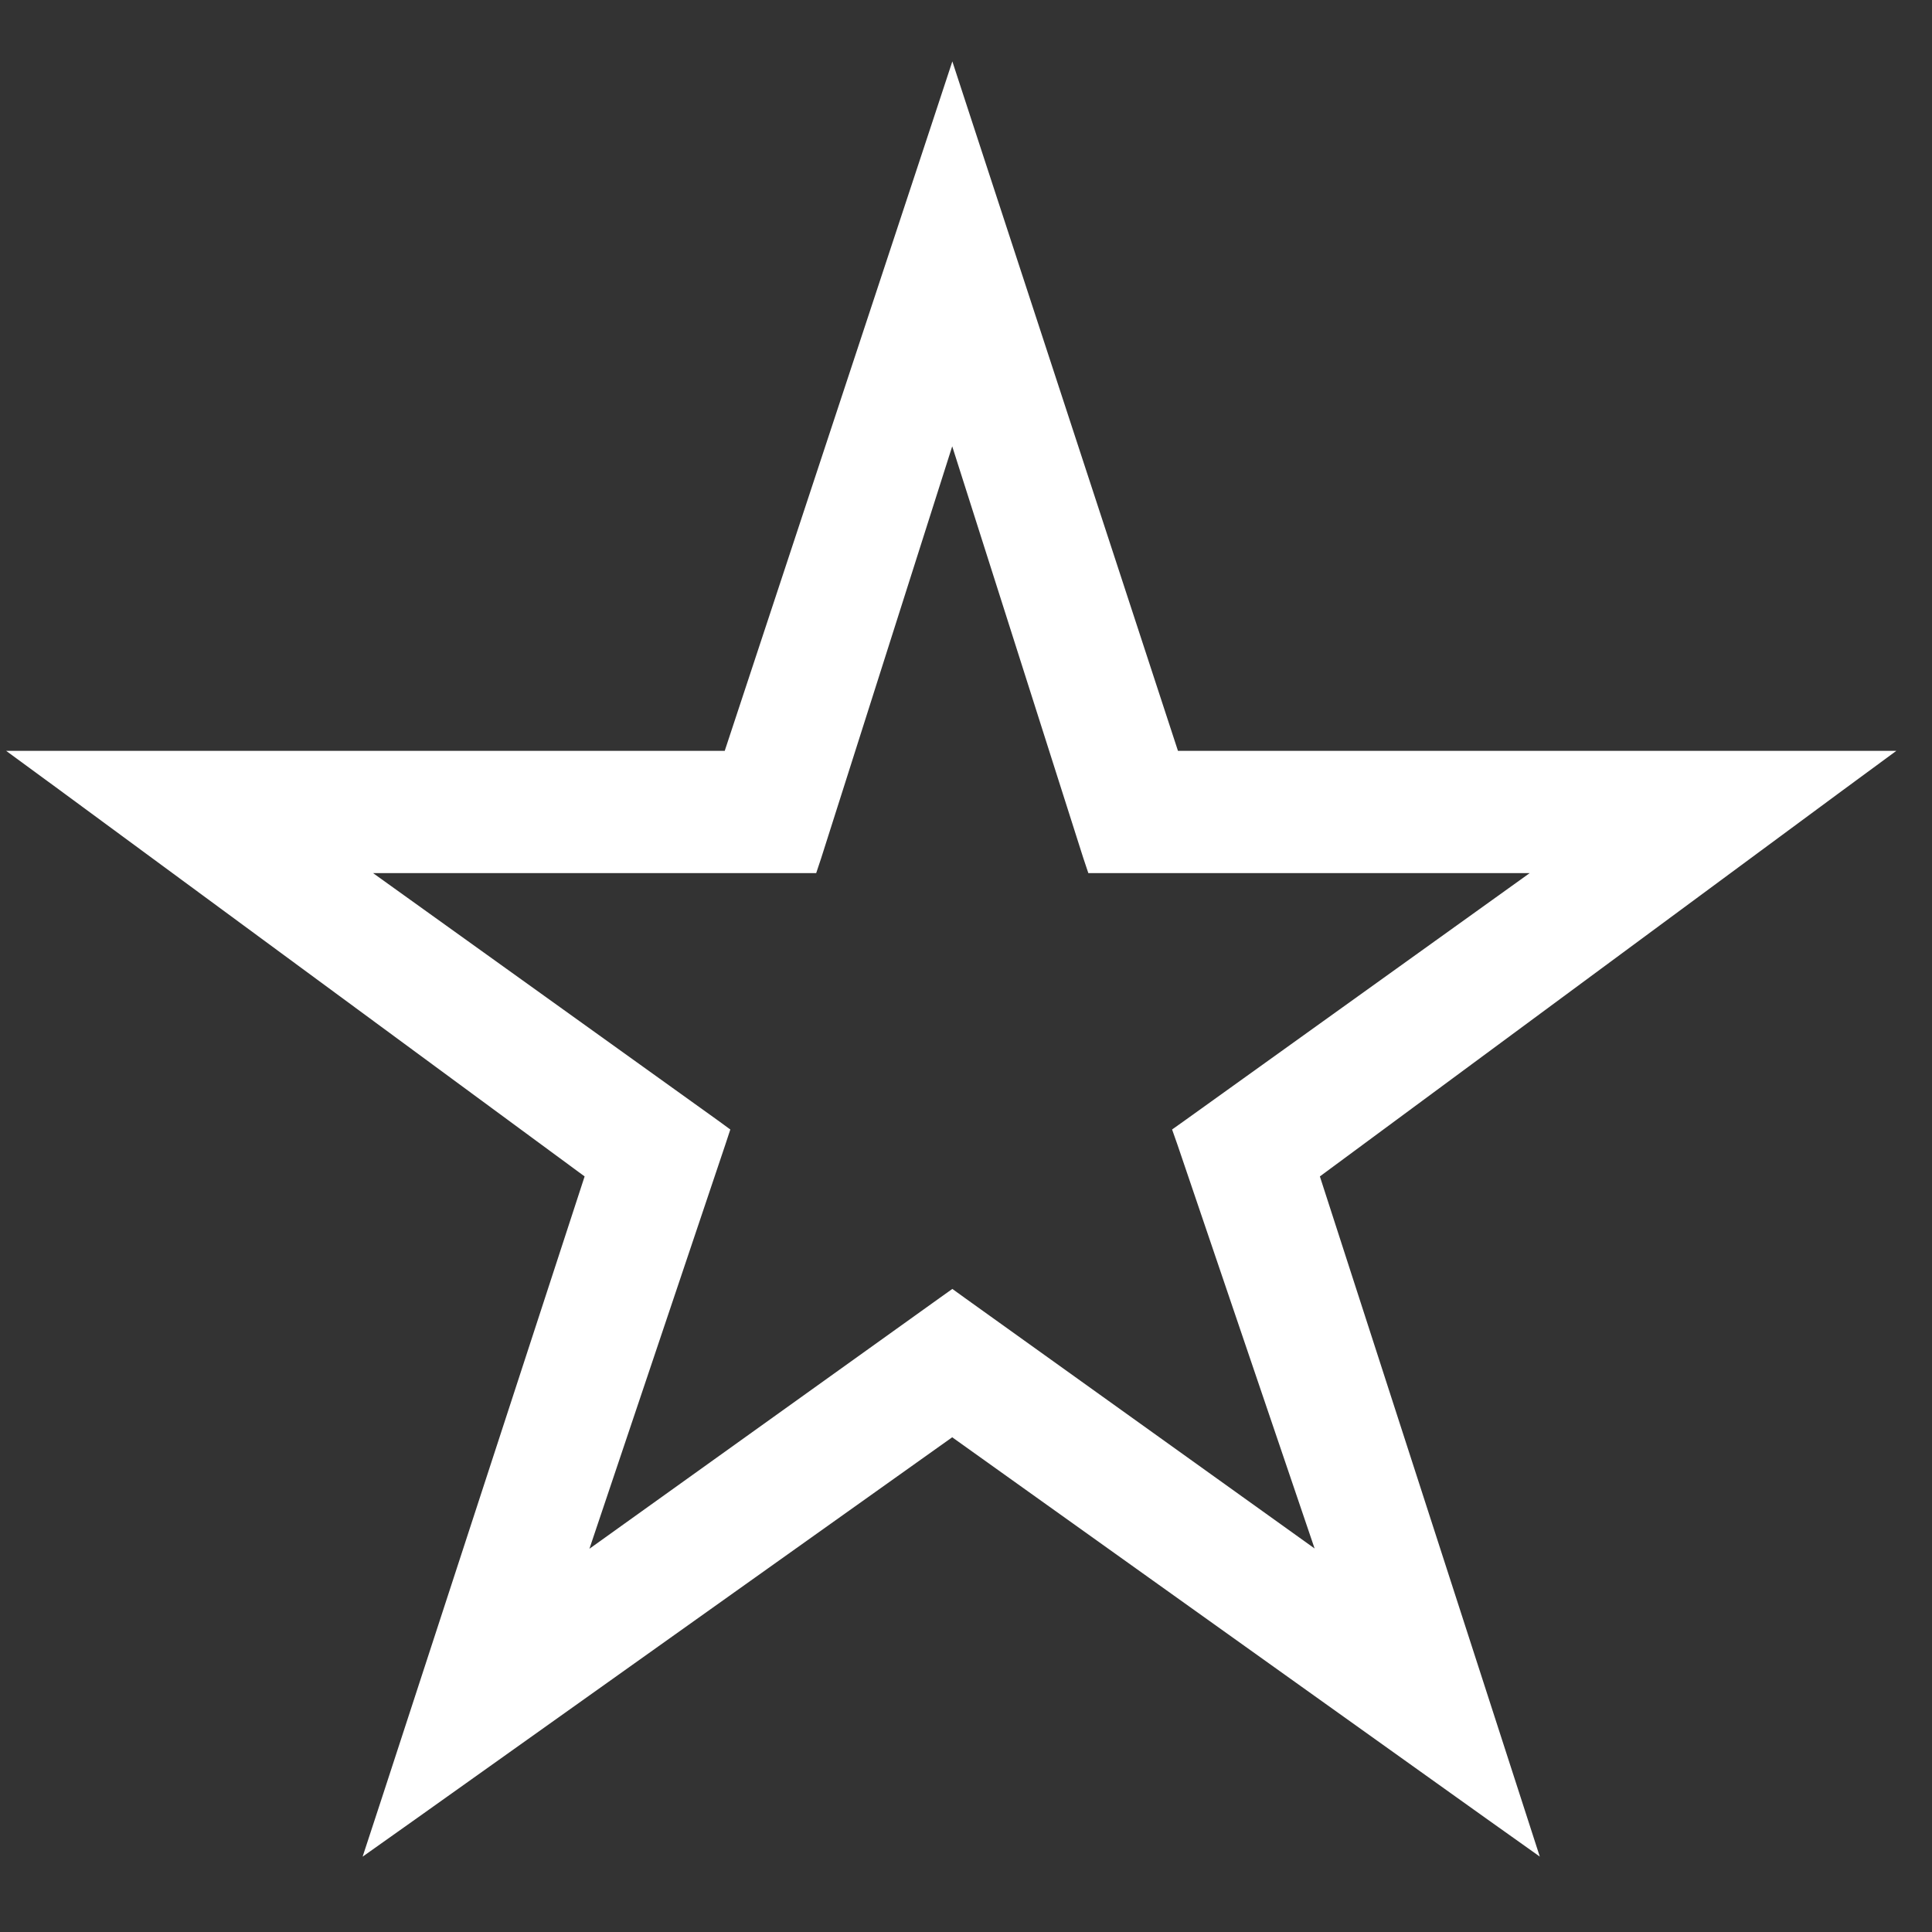 <svg width="22" height="22" viewBox="0 0 22 22" fill="none" xmlns="http://www.w3.org/2000/svg">
<rect x="0" y="0" width="22" height="22" fill="#333333" stroke="none"/>
<path d="M10.962 1.461L13.323 8.675H21.213L20.907 8.9L14.883 13.349L17.183 20.462L17.299 20.821L16.991 20.602L10.843 16.213L4.675 20.602L4.366 20.821L4.484 20.461L6.804 13.349L0.759 8.9L0.452 8.675H8.343L10.725 1.461L10.844 1.1L10.962 1.461ZM9.233 9.73L9.204 9.817H3.859L8.095 12.855L8.169 12.909L8.14 12.997L6.47 17.963L10.771 14.883L10.844 14.831L10.916 14.883L15.213 17.961L13.527 12.997L13.496 12.909L13.572 12.855L17.808 9.817H12.483L12.454 9.73L10.843 4.67L9.233 9.73Z" fill="white" stroke="white" stroke-width="0.25"/>
</svg>
